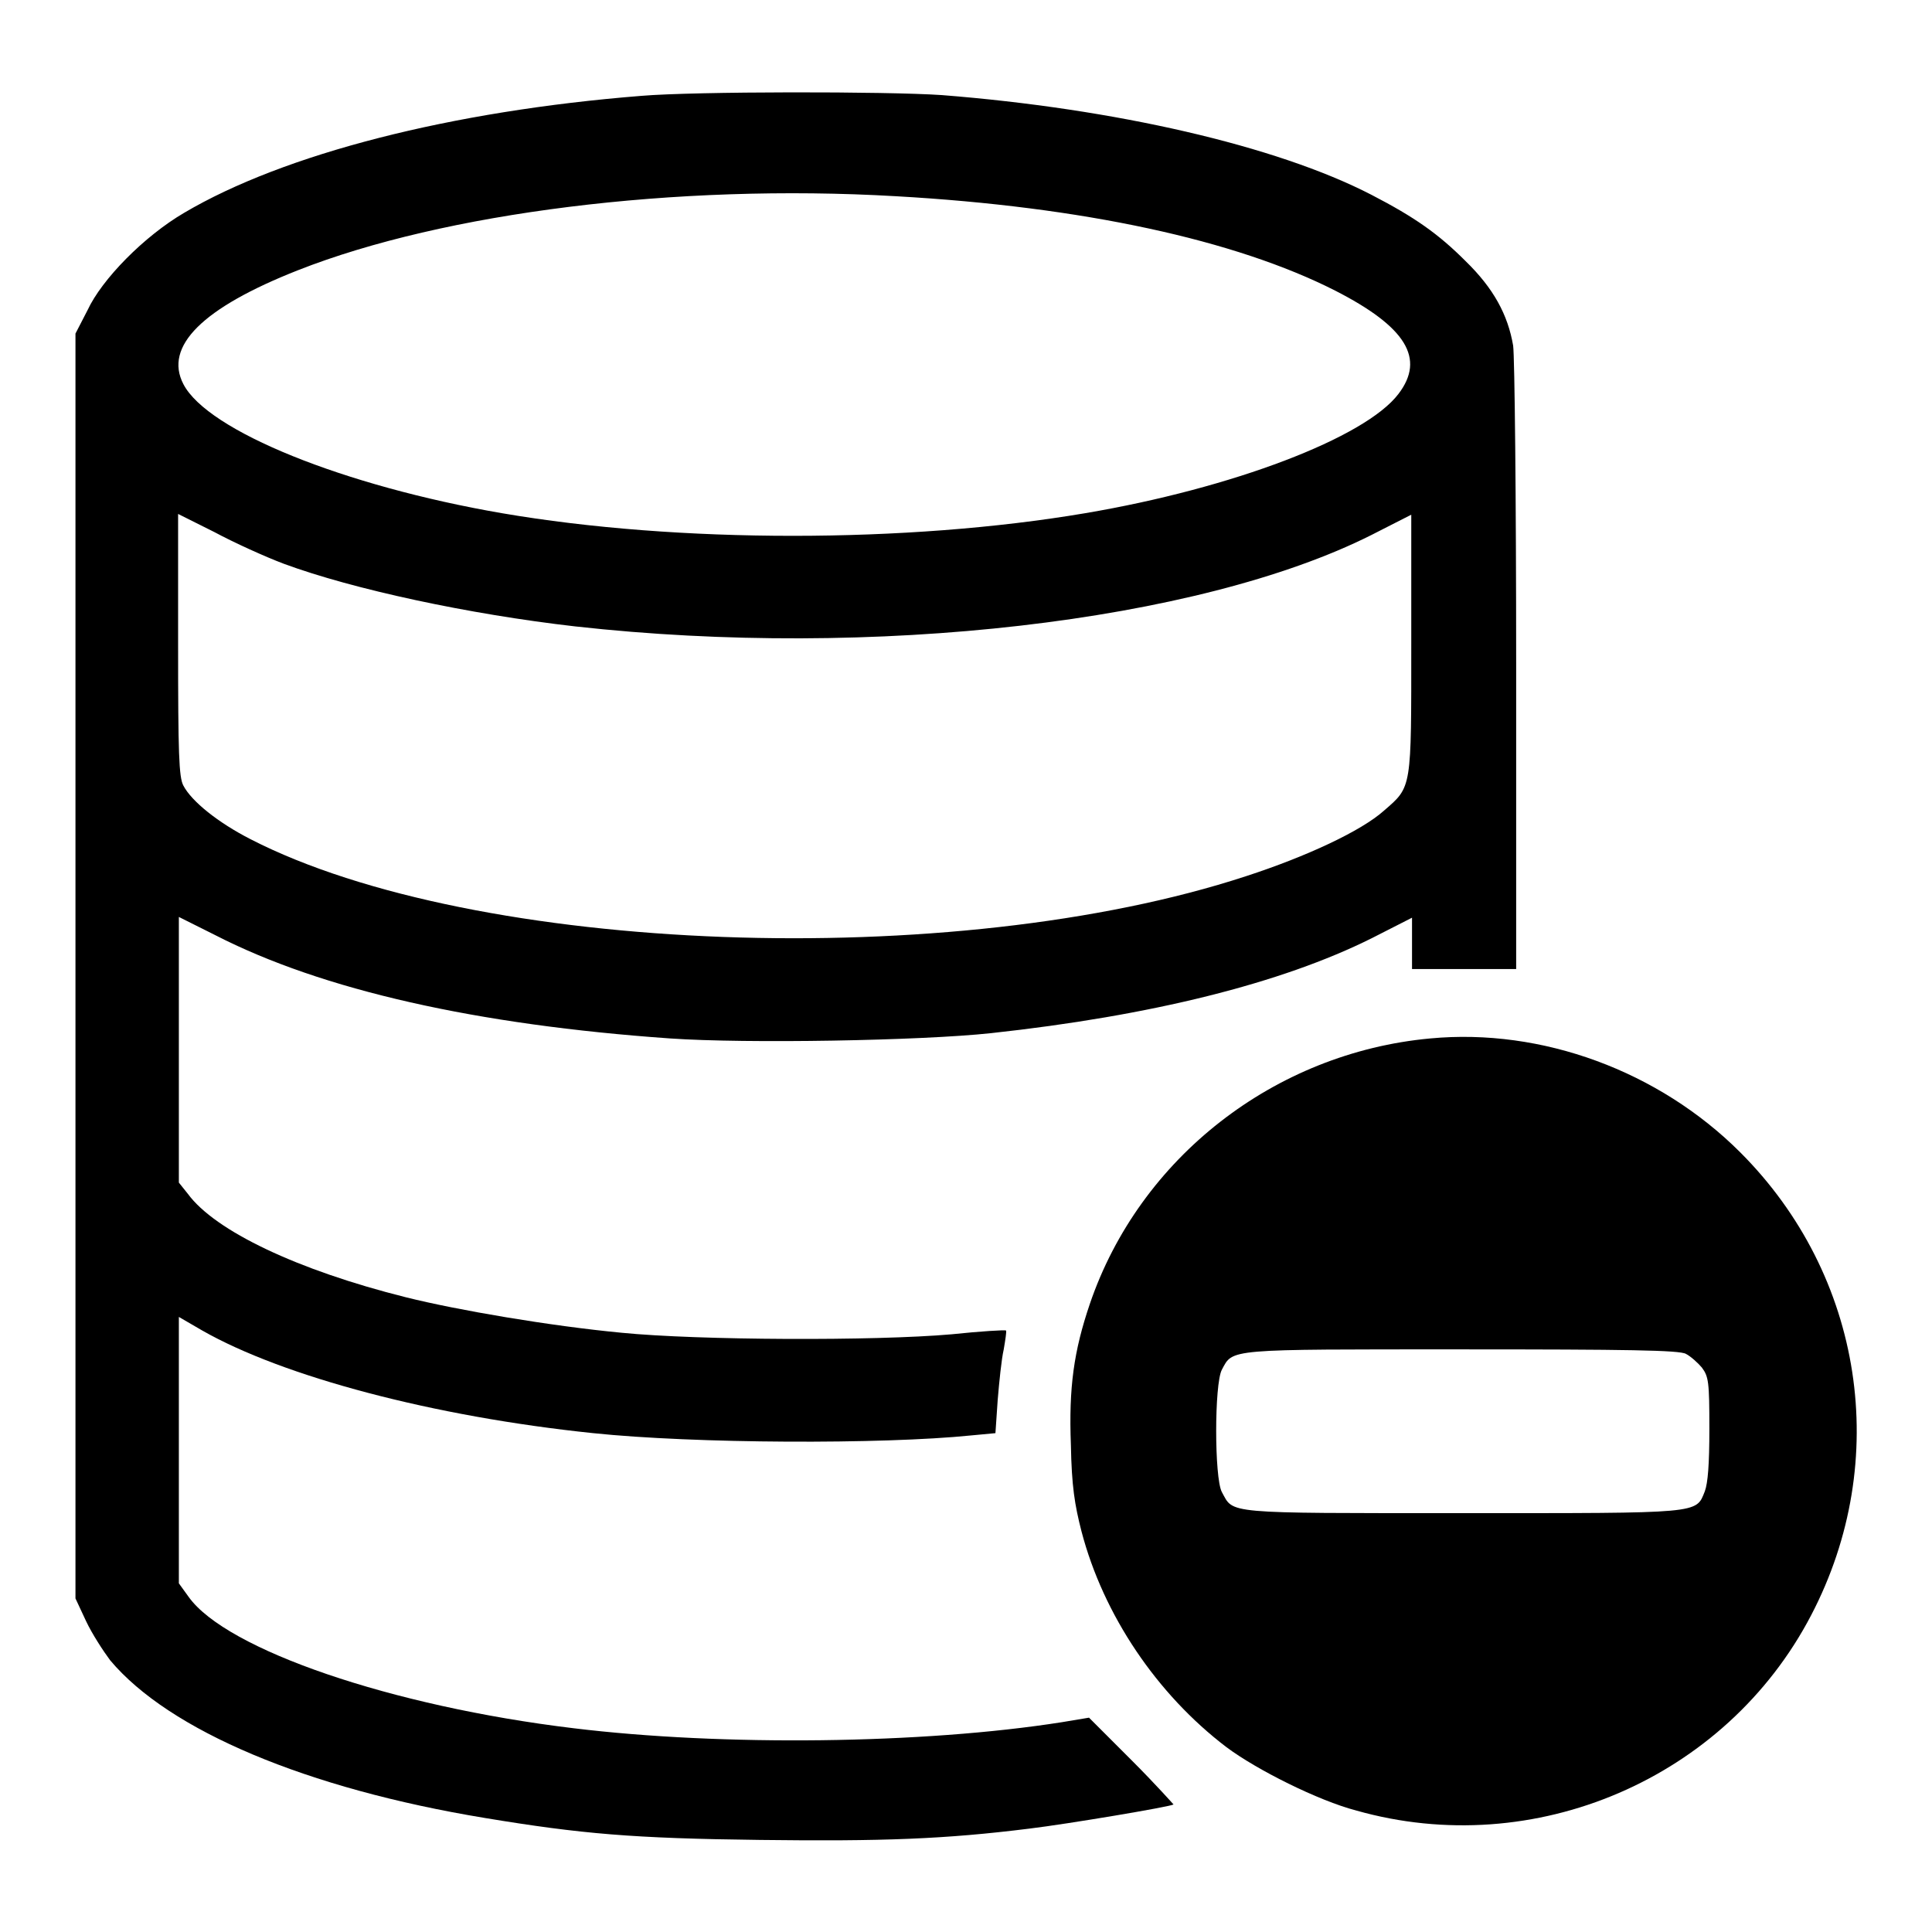 <?xml version="1.0" encoding="utf-8"?>
<!-- Svg Vector Icons : http://www.onlinewebfonts.com/icon -->
<!DOCTYPE svg PUBLIC "-//W3C//DTD SVG 1.1//EN" "http://www.w3.org/Graphics/SVG/1.1/DTD/svg11.dtd">
<svg version="1.1" xmlns="http://www.w3.org/2000/svg" xmlns:xlink="http://www.w3.org/1999/xlink" x="0px" y="0px" viewBox="0 0 256 256" enable-background="new 0 0 256 256" xml:space="preserve">
<g><g><g><path fill="#000000" d="M85,12.7c-25.2,2-47.4,7.7-60.6,15.5c-5.3,3.1-10.9,8.8-12.8,12.9L10,44.2V128v83.8l1.4,3c0.8,1.7,2.3,4,3.2,5.2c7.8,9.3,26,17,49.7,20.9c12.7,2.1,19.6,2.7,36.4,2.9c16.2,0.2,24.5-0.1,35.7-1.5c5-0.6,18.7-2.9,19.1-3.2c0,0-2.4-2.7-5.5-5.8l-5.7-5.7l-3.6,0.6c-18.4,2.9-45,3.2-64.7,0.8c-24.1-2.9-46-10.4-51-17.4l-1.3-1.8v-17.7v-17.6l3.1,1.8c10.7,6.1,30.6,11.4,51.8,13.6c13.4,1.4,38.3,1.5,50.1,0.3l3.2-0.3l0.3-4.4c0.2-2.4,0.5-5.4,0.8-6.7c0.2-1.2,0.4-2.4,0.3-2.5c-0.1-0.1-3.4,0.1-7.2,0.5c-10.2,0.9-33.6,0.8-43.7-0.2c-9.5-0.9-21.8-3-28.6-4.7c-14.4-3.6-25.3-8.8-28.9-13.7l-1.2-1.5v-17.6v-17.6l4.8,2.4c14.2,7.3,34.7,11.9,60.3,13.7c10.1,0.7,33.2,0.3,42.5-0.7c21.2-2.3,38.5-6.6,50.5-12.6l5.3-2.7v3.4v3.4h6.9h6.9V88.2c0-22.3-0.2-40.9-0.4-42.4c-0.7-4.1-2.6-7.6-6.3-11.2c-3.6-3.6-6.7-5.8-12.5-8.8c-12.6-6.5-34-11.4-56.9-13.2C117.5,12.1,92.1,12.1,85,12.7z M118.7,26c24.8,1.4,45,5.8,58.2,12.5c9.4,4.8,12,9,8.4,13.7c-4.4,5.8-22,12.5-41.5,15.8c-23.6,4-54,4-77.3,0c-20.9-3.6-39-10.9-42.2-17.1c-2.6-5,2.5-10.1,15.2-15.1C58.8,28.2,89.5,24.3,118.7,26z M37.6,74.7c9.2,3.4,24.6,6.7,38.6,8.3c39.4,4.4,82.6-0.6,105.5-12.1l5.3-2.7v17.1c0,19.3,0.1,18.9-3.6,22.1c-3,2.7-10.3,6.1-18.3,8.7c-38.7,12.7-102.1,10.4-131.9-4.9c-4.3-2.2-7.8-5-8.9-7.1c-0.6-1.1-0.7-4.3-0.7-18.6V68.1l4.8,2.4C31,71.9,35.2,73.8,37.6,74.7z"/><path fill="#000000" d="M189.5,137.6c-20.6,1.9-38.5,15.8-45.1,35.2c-2.1,6.2-2.8,11-2.5,18.7c0.1,5.4,0.5,7.9,1.4,11.4c2.9,11.1,10,21.6,19.2,28.6c4,3,12.2,7.1,17.2,8.4c23.6,6.7,49-4.2,60.3-25.9c10.7-20.5,6.9-45-9.4-61.3C219.8,141.9,204.3,136.2,189.5,137.6z M223.4,179.4c0.6,0.3,1.6,1.2,2.1,1.8c0.9,1.2,1,1.9,1,8.1c0,4.8-0.2,7.2-0.6,8.3c-1.2,3-0.3,2.9-32.2,2.9c-31.8,0-30.2,0.1-31.8-2.8c-1-1.9-1-14.3,0-16.2c1.5-2.8,0.5-2.7,31.8-2.7C215.5,178.8,222.6,178.9,223.4,179.4z"/></g></g></g>
</svg>